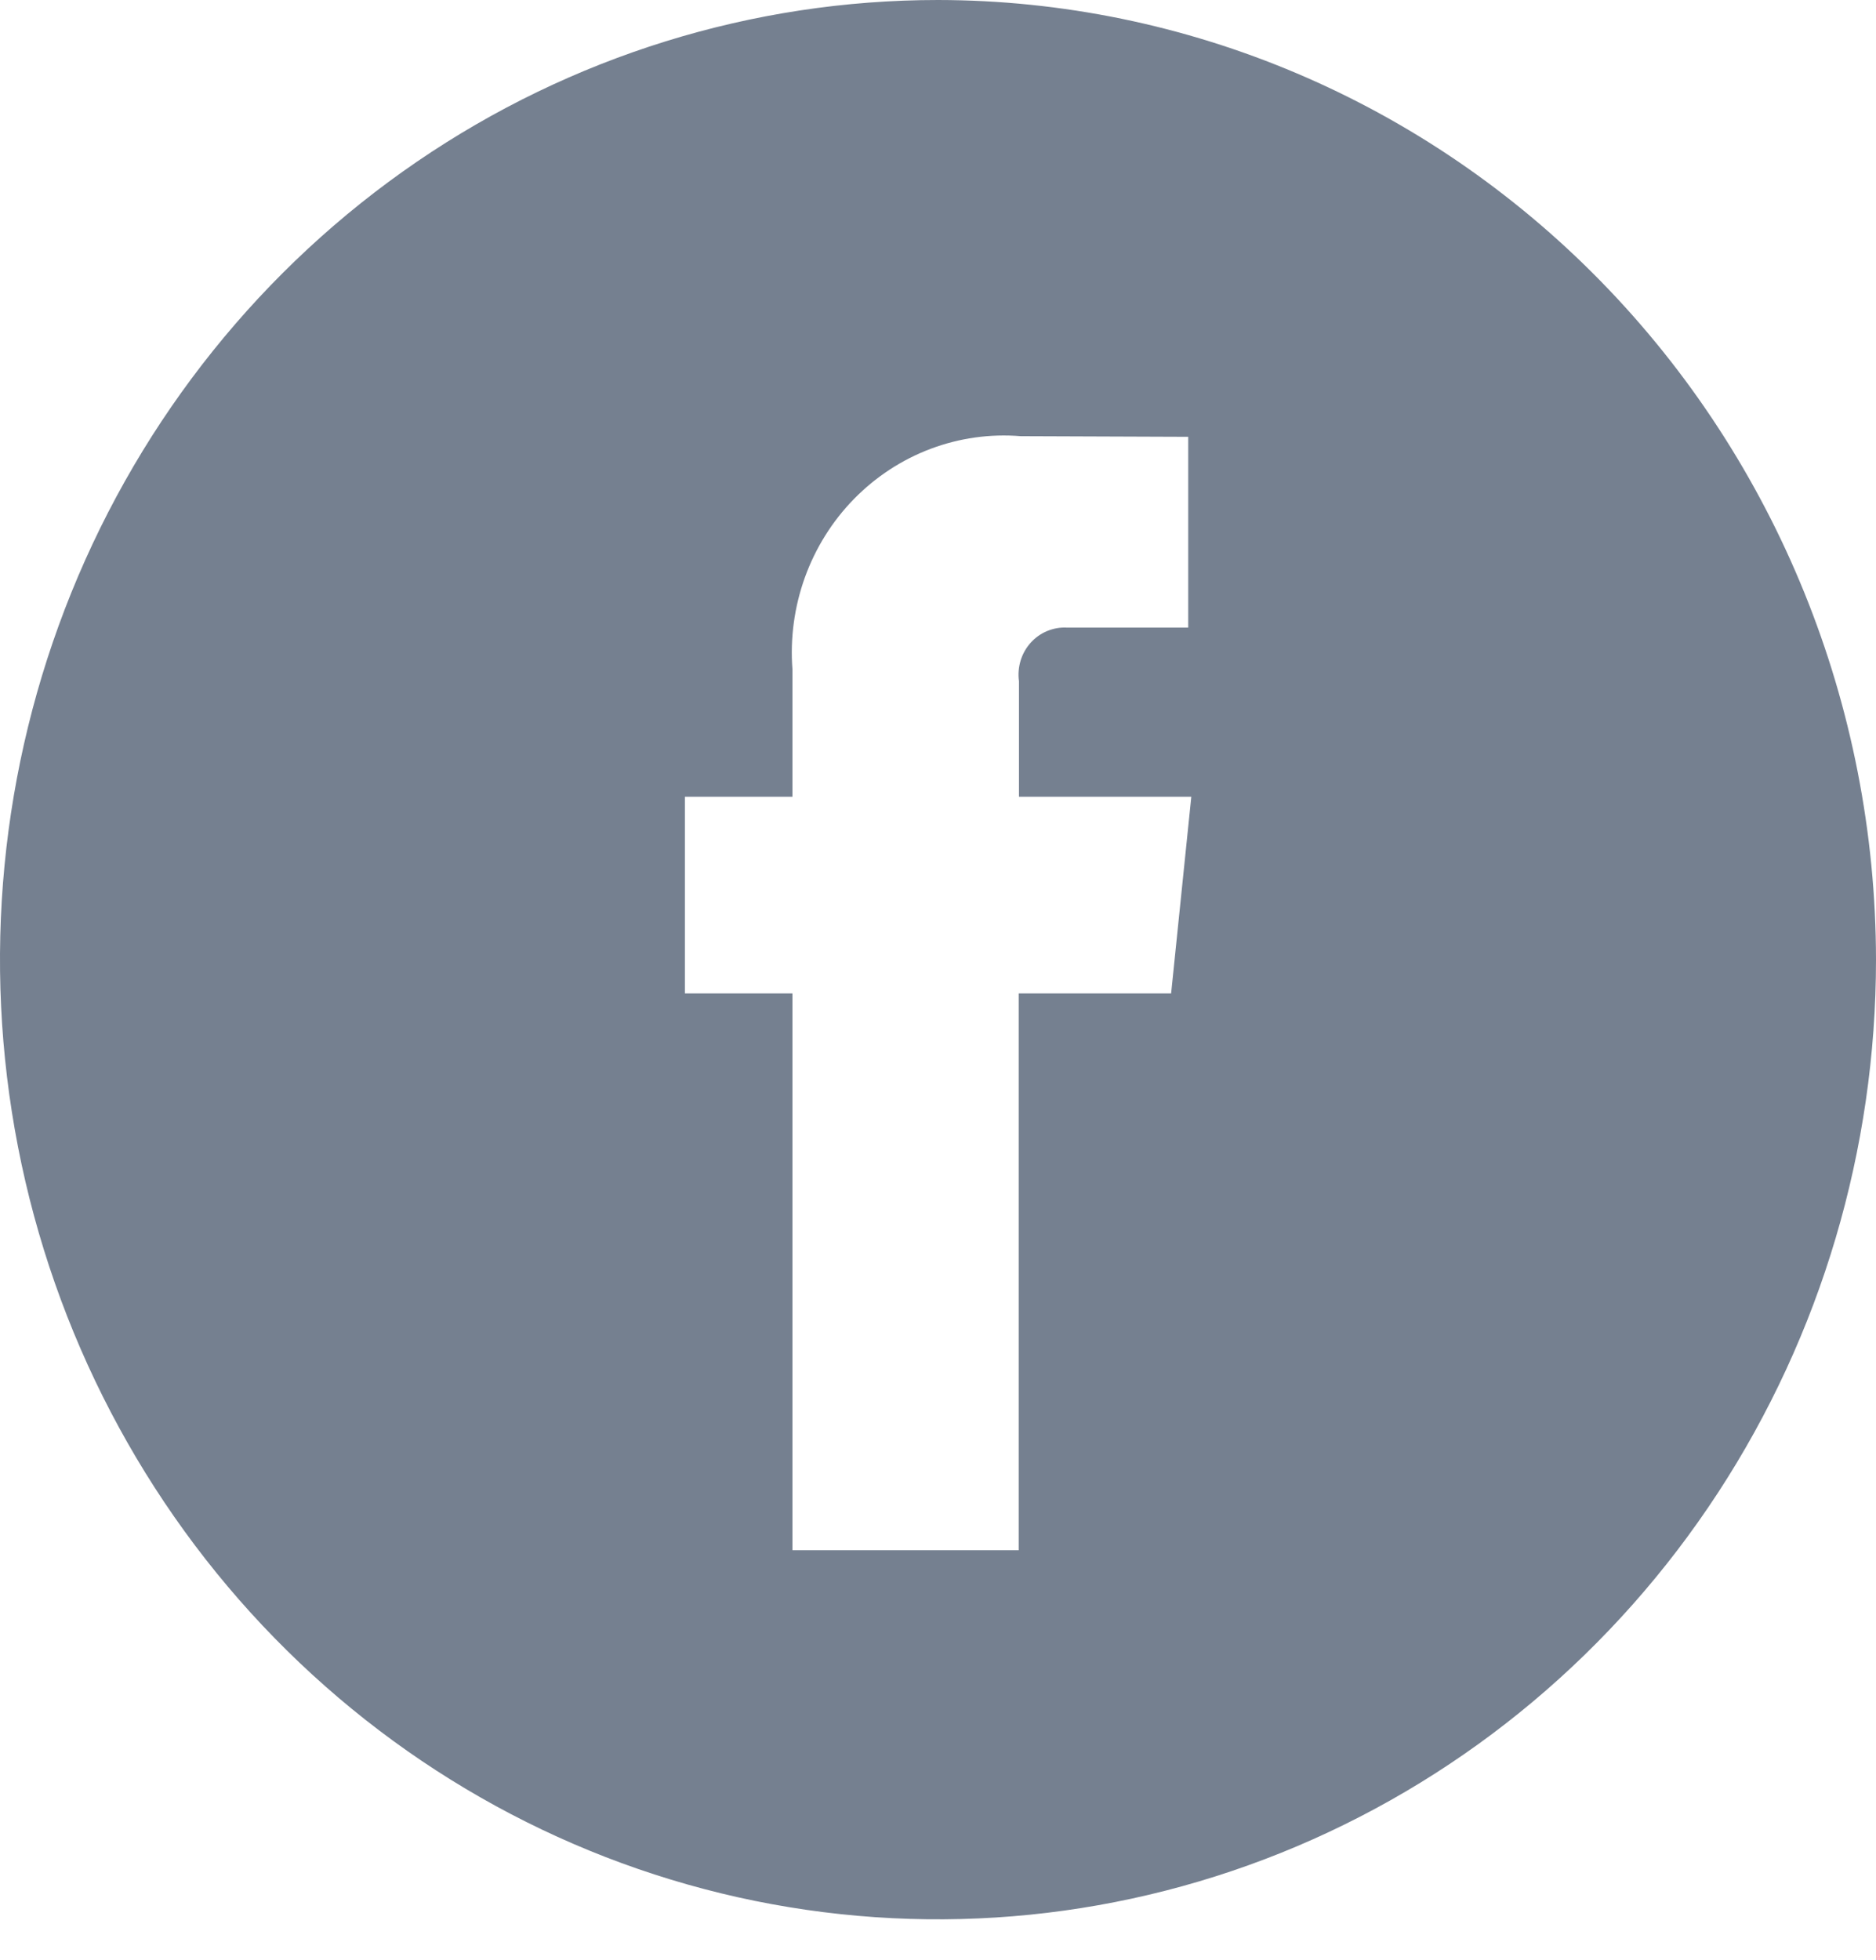 <?xml version="1.0" encoding="utf-8"?>
<svg xmlns="http://www.w3.org/2000/svg" class="mr-4" width="45" height="47" viewBox="0 0 45 47" fill="none">
  <path d="M22.5 0C18.05 0 13.7 1.35 10 3.878C6.3 6.407 3.416 10.001 1.713 14.205C0.01 18.41 -0.436 23.037 0.432 27.501C1.301 31.964 3.443 36.065 6.59 39.283C9.737 42.501 13.746 44.693 18.11 45.581C22.475 46.468 26.999 46.013 31.11 44.271C35.222 42.529 38.736 39.58 41.208 35.796C43.68 32.012 45 27.563 45 23.011C44.993 16.91 42.62 11.062 38.402 6.748C34.184 2.434 28.465 0.007 22.5 0V0ZM28.092 23.821H24.436V37.172H19.009V23.821H16.429V19.105H19.009V16.056C18.951 15.306 19.053 14.552 19.307 13.846C19.562 13.139 19.963 12.498 20.483 11.966C21.004 11.434 21.631 11.023 22.321 10.763C23.012 10.503 23.749 10.399 24.483 10.459L28.502 10.474V15.049H25.593C25.43 15.04 25.268 15.069 25.117 15.132C24.966 15.194 24.831 15.291 24.721 15.414C24.611 15.537 24.529 15.683 24.481 15.842C24.433 16.001 24.419 16.169 24.442 16.334V19.105H28.576L28.092 23.821Z" fill="#758090"/>
</svg>